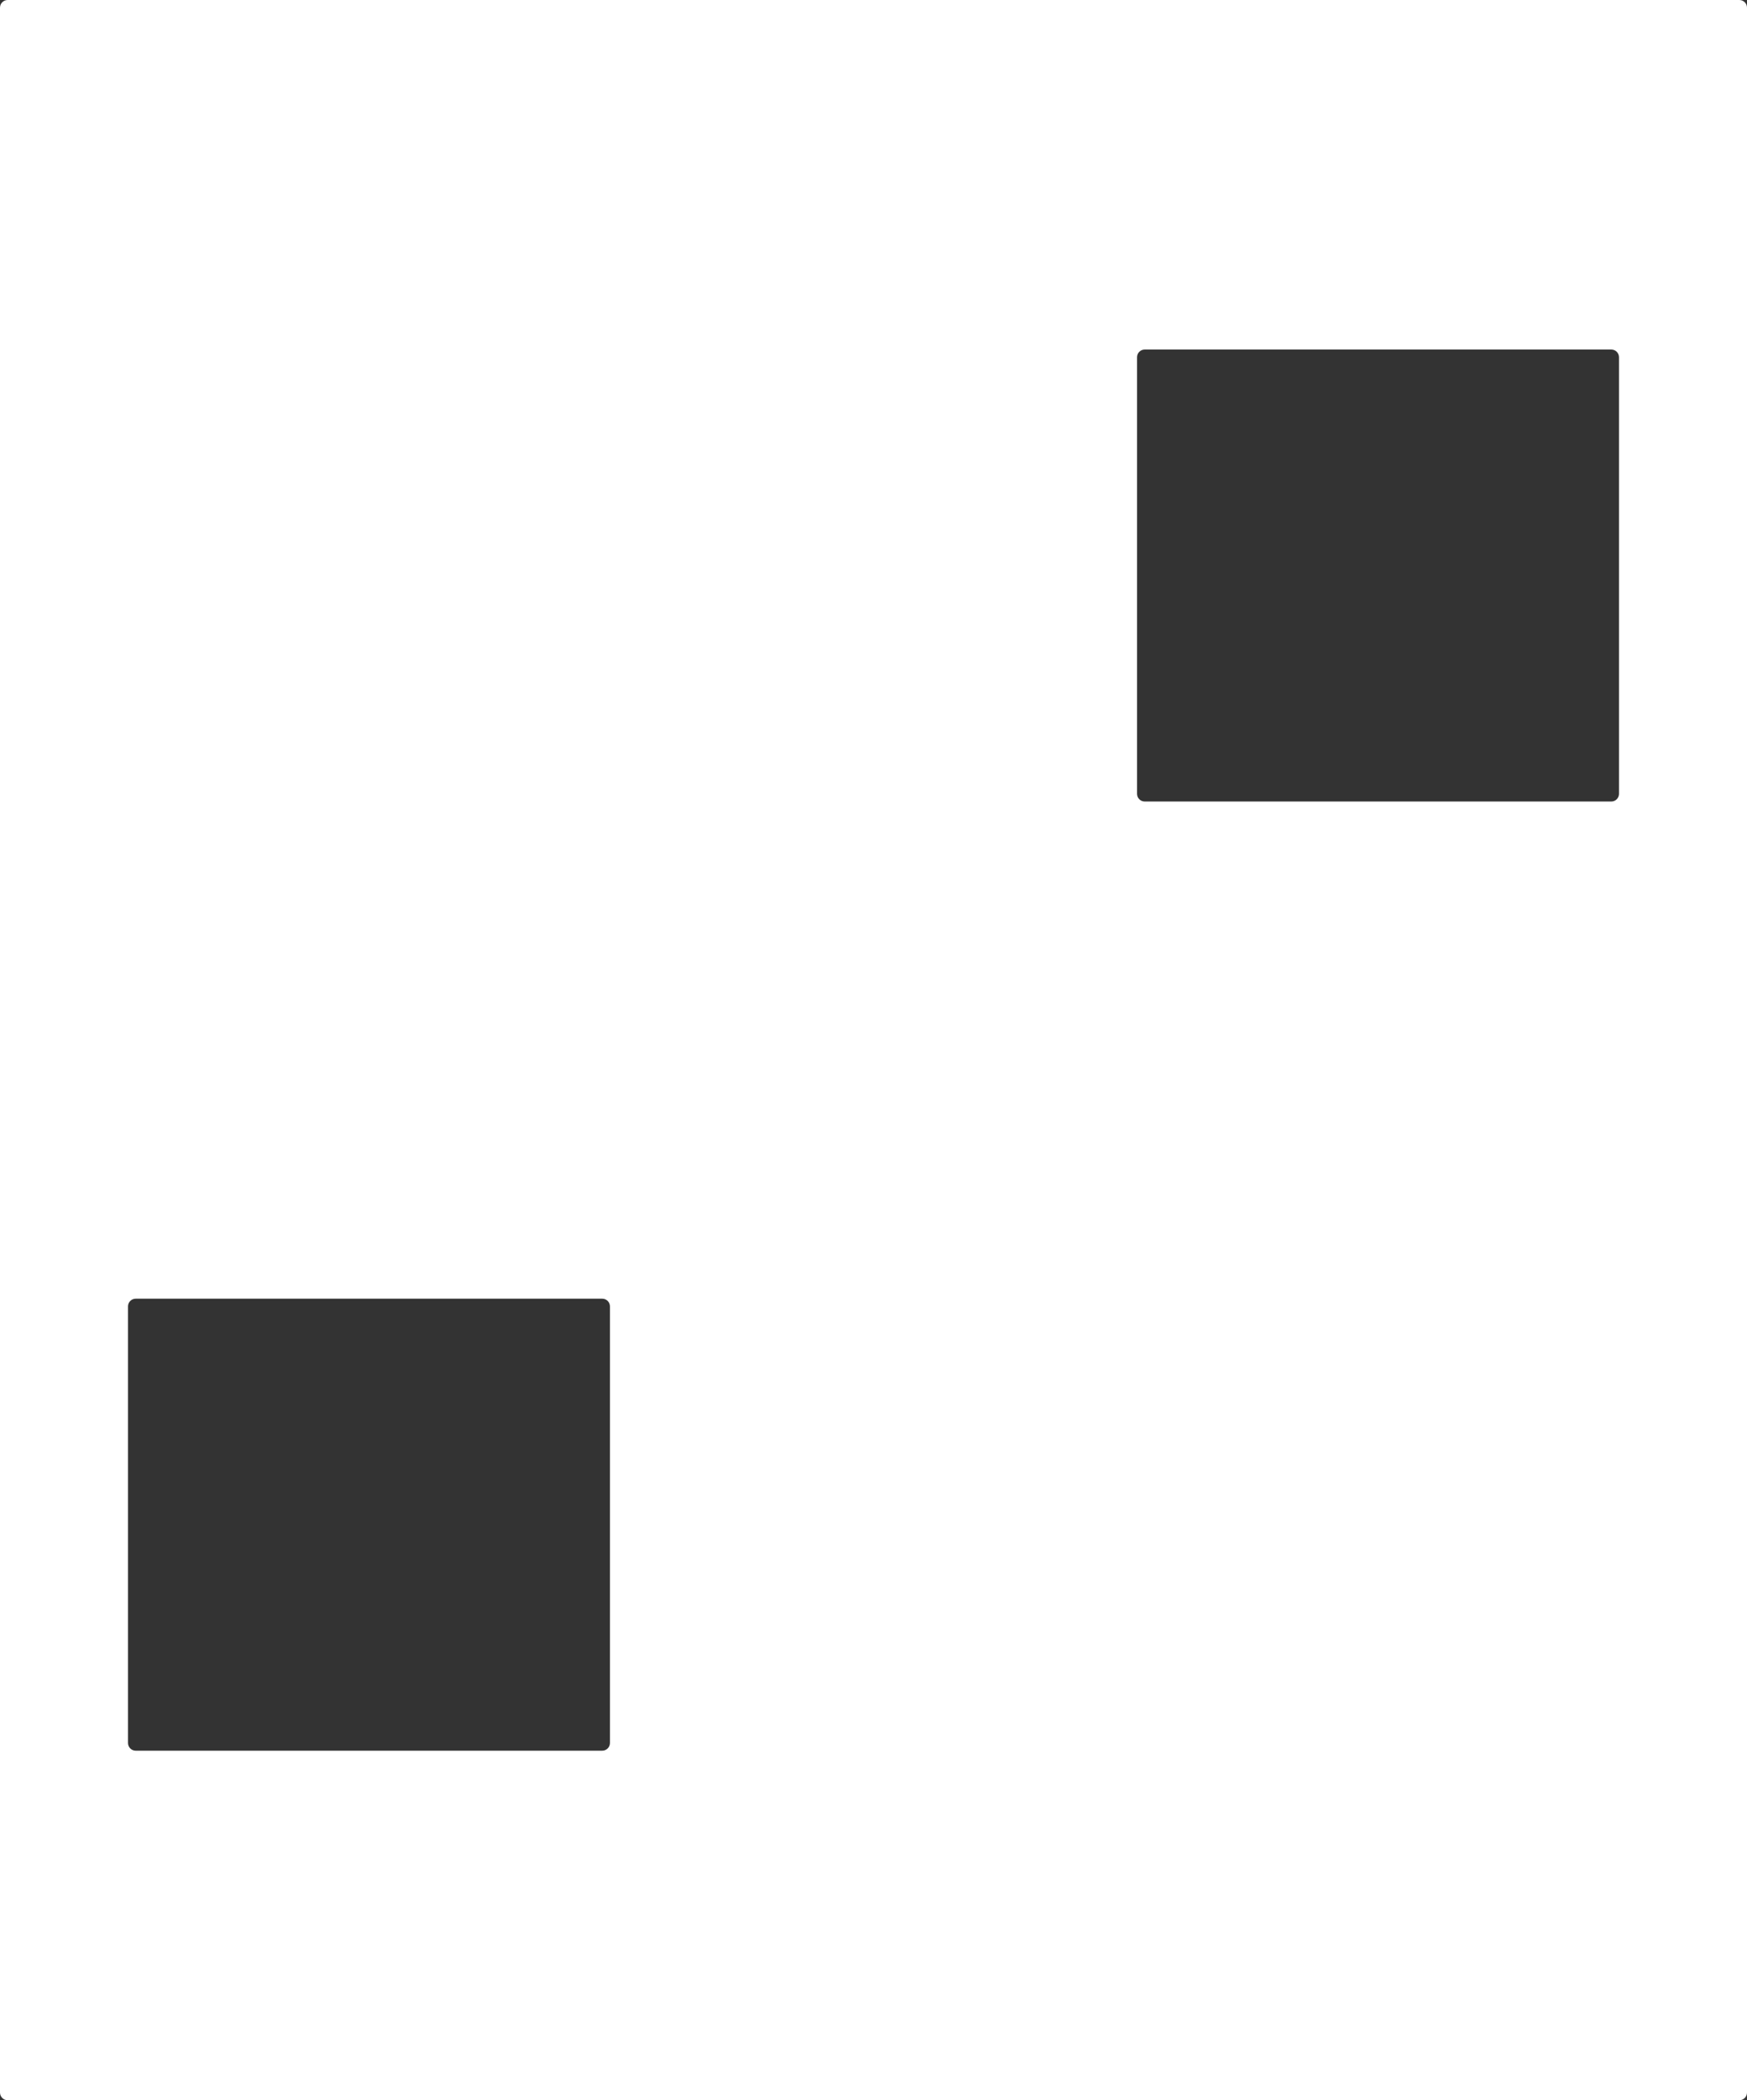 <?xml version="1.0" encoding="UTF-8"?> <svg xmlns="http://www.w3.org/2000/svg" width="1160" height="1394" viewBox="0 0 1160 1394" fill="none"><rect x="0" y="0" width="1160" height="1394" fill="#333333" stroke="none"/><path d="M1154.91 0C1157.72 0 1160 2.279 1160 5.091V1388.91C1160 1391.72 1157.72 1394 1154.91 1394H5.091C2.279 1394 0 1391.72 0 1388.91V5.091C0 2.279 2.279 0 5.091 0H1154.91ZM90.091 862C87.279 862 85 864.279 85 867.091V1156.91C85 1159.72 87.279 1162 90.091 1162H399.909C402.721 1162 405 1159.72 405 1156.91V867.091C405 864.279 402.721 862 399.909 862H90.091ZM760.091 232C757.279 232 755 234.279 755 237.091V526.909C755 529.721 757.279 532 760.091 532H1069.91C1072.72 532 1075 529.721 1075 526.909V237.091C1075 234.279 1072.72 232 1069.91 232H760.091Z" fill="white"></path></svg> 